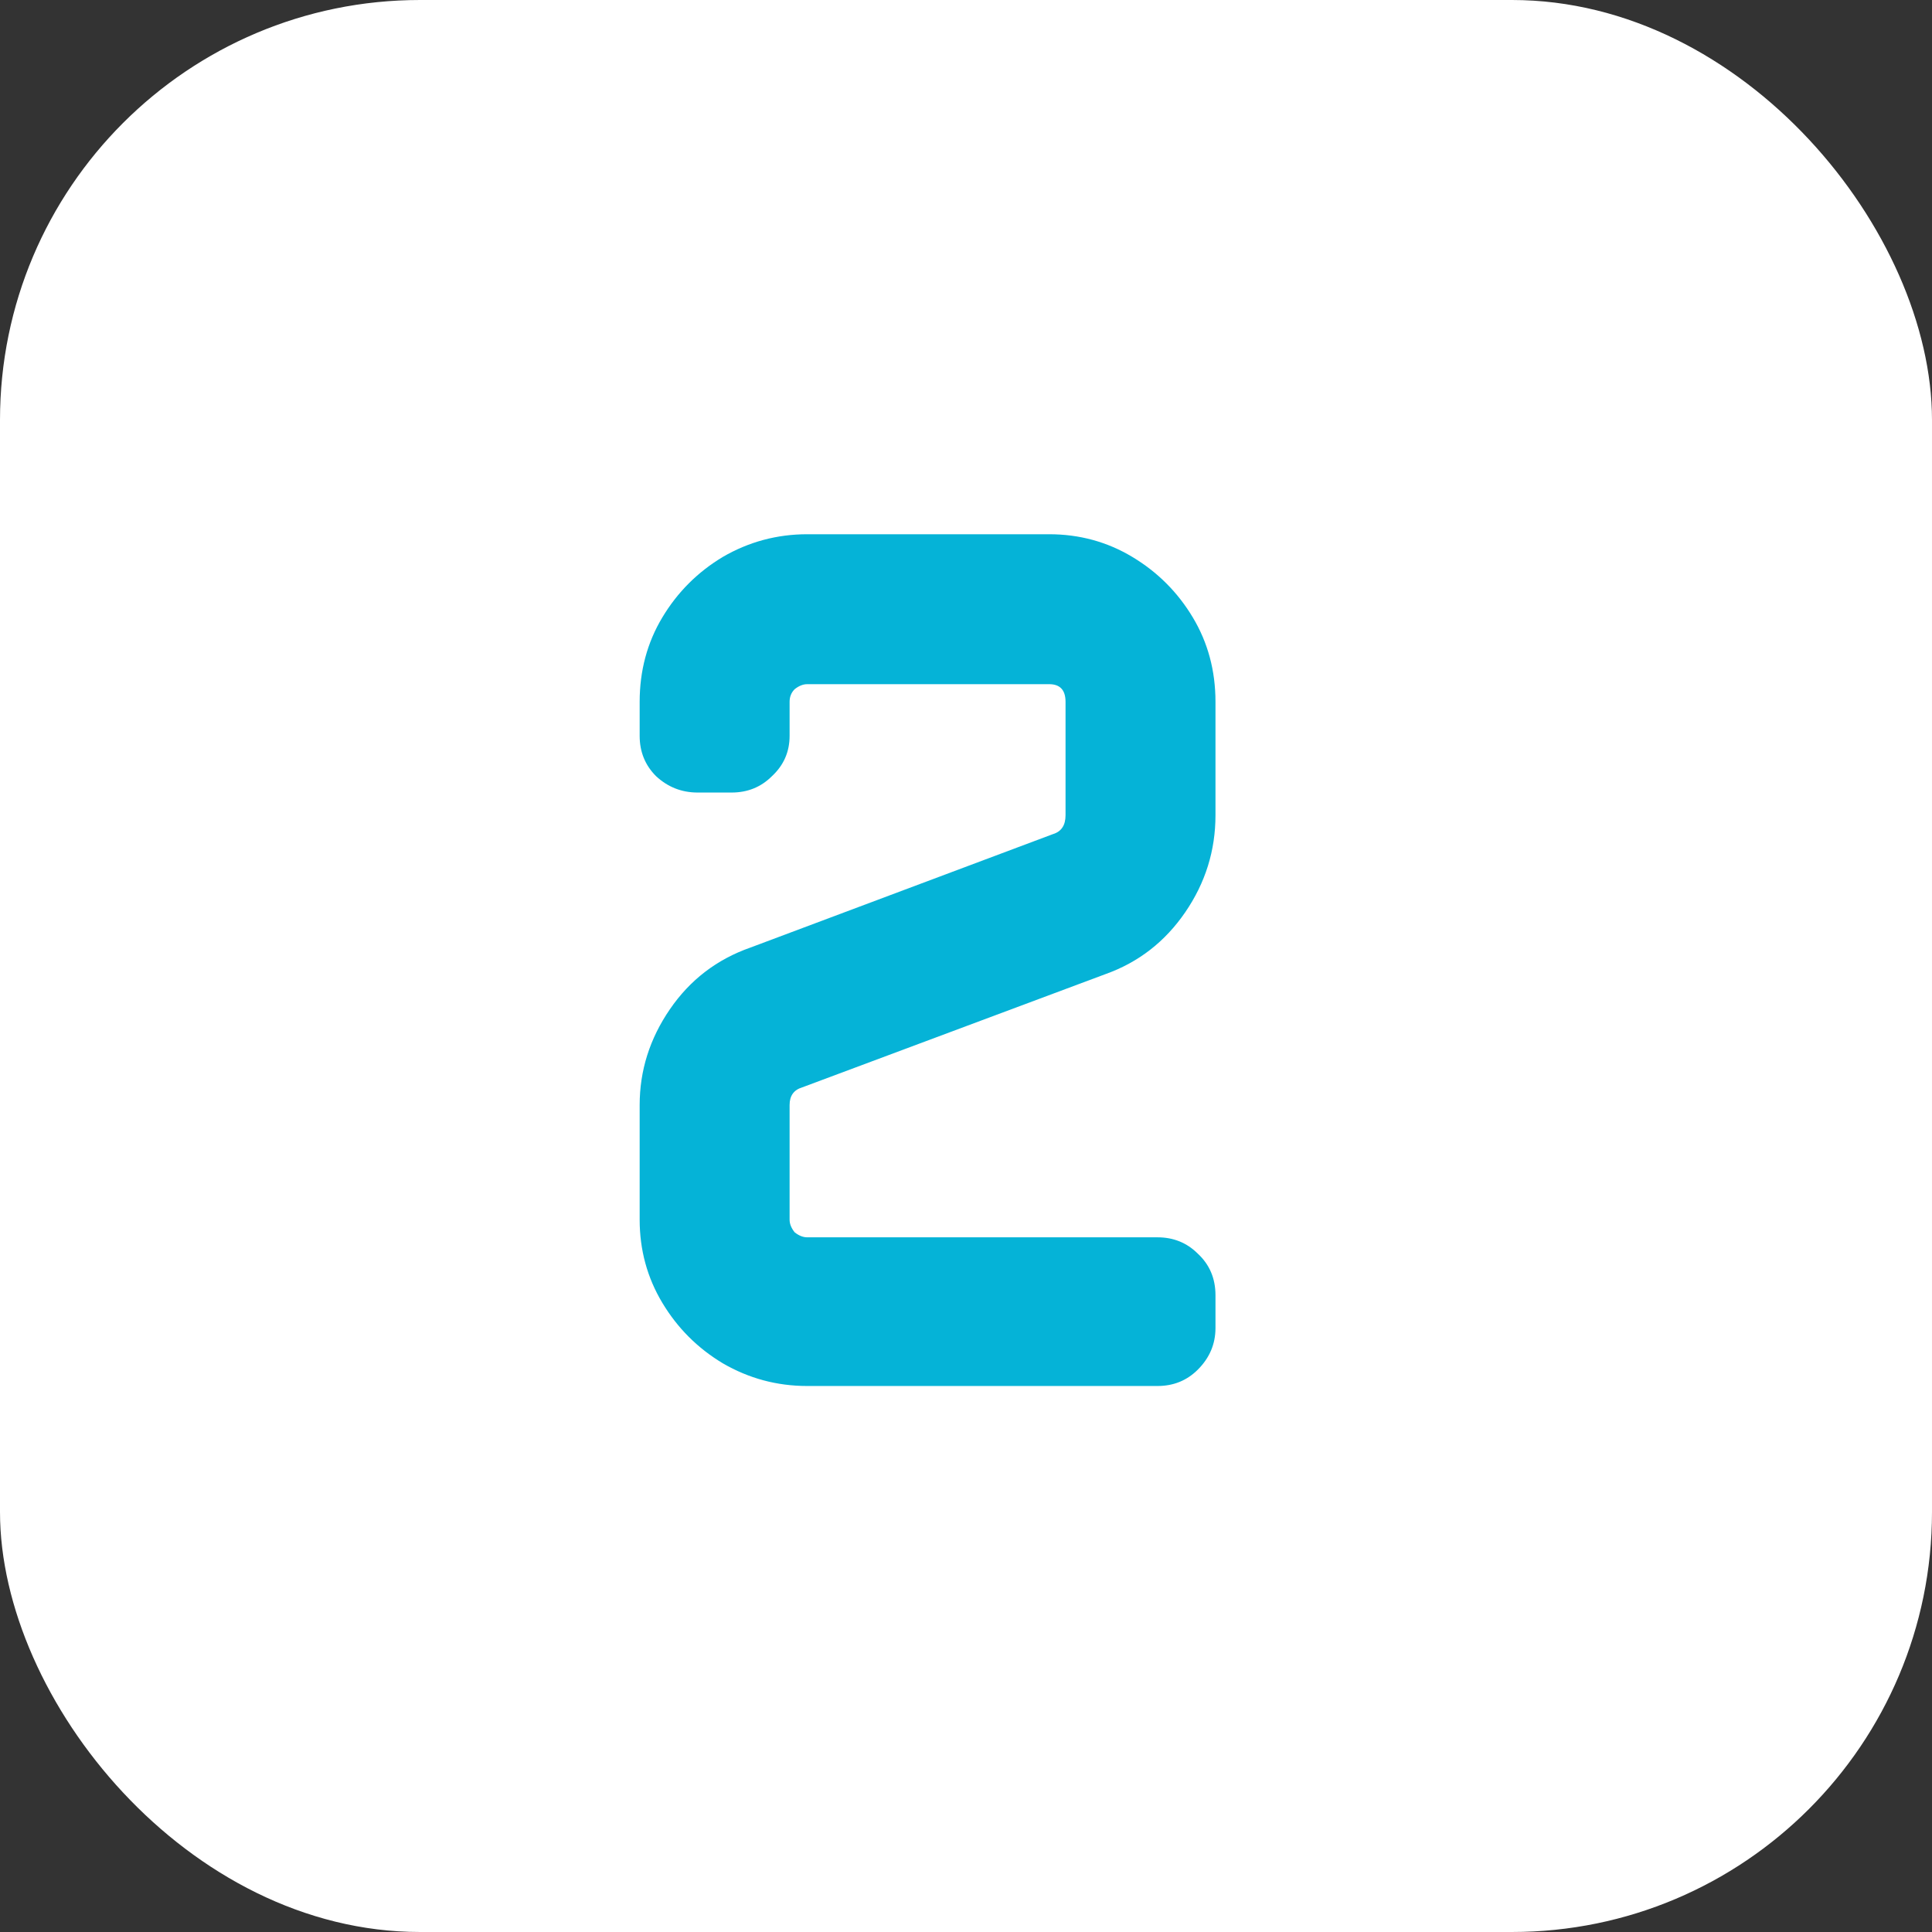 <svg width="46" height="46" viewBox="0 0 46 46" fill="none" xmlns="http://www.w3.org/2000/svg">
<rect x="0" y="0" width="46" height="46" fill="#333333" stroke="none"/>
<g clip-path="url(#clip0_42_883)">
<rect width="46" height="46" rx="10" fill="white"/>
<path d="M28.94 31.62C28.94 32 28.8 32.33 28.52 32.61C28.26 32.87 27.94 33 27.56 33H19.22C18.5 33 17.83 32.82 17.21 32.46C16.61 32.1 16.13 31.62 15.77 31.02C15.41 30.42 15.23 29.76 15.23 29.04V26.31C15.23 25.49 15.47 24.73 15.95 24.03C16.43 23.33 17.07 22.84 17.87 22.56L25.07 19.86C25.27 19.8 25.37 19.65 25.37 19.41V16.71C25.37 16.43 25.24 16.29 24.98 16.29H19.22C19.12 16.29 19.02 16.33 18.92 16.41C18.84 16.49 18.8 16.59 18.8 16.71V17.52C18.8 17.9 18.66 18.22 18.38 18.48C18.12 18.74 17.8 18.87 17.42 18.87H16.61C16.23 18.87 15.9 18.74 15.62 18.48C15.36 18.22 15.23 17.9 15.23 17.52V16.71C15.23 15.97 15.41 15.3 15.77 14.7C16.13 14.1 16.61 13.62 17.21 13.26C17.83 12.9 18.5 12.72 19.22 12.72H24.98C25.7 12.72 26.36 12.9 26.96 13.26C27.56 13.62 28.04 14.1 28.4 14.7C28.76 15.3 28.94 15.97 28.94 16.71V19.41C28.94 20.25 28.7 21.02 28.22 21.72C27.74 22.42 27.11 22.91 26.33 23.19L19.1 25.89C18.9 25.95 18.8 26.09 18.8 26.31V29.04C18.8 29.14 18.84 29.24 18.92 29.34C19.02 29.42 19.12 29.46 19.22 29.46H27.56C27.94 29.46 28.26 29.59 28.52 29.85C28.8 30.11 28.94 30.44 28.94 30.84V31.62Z" fill="#05B3D7"/>
</g>
<defs>
<clipPath id="clip0_42_883">
<rect width="46" height="46" rx="10" fill="white"/>
</clipPath>
</defs>
</svg>
